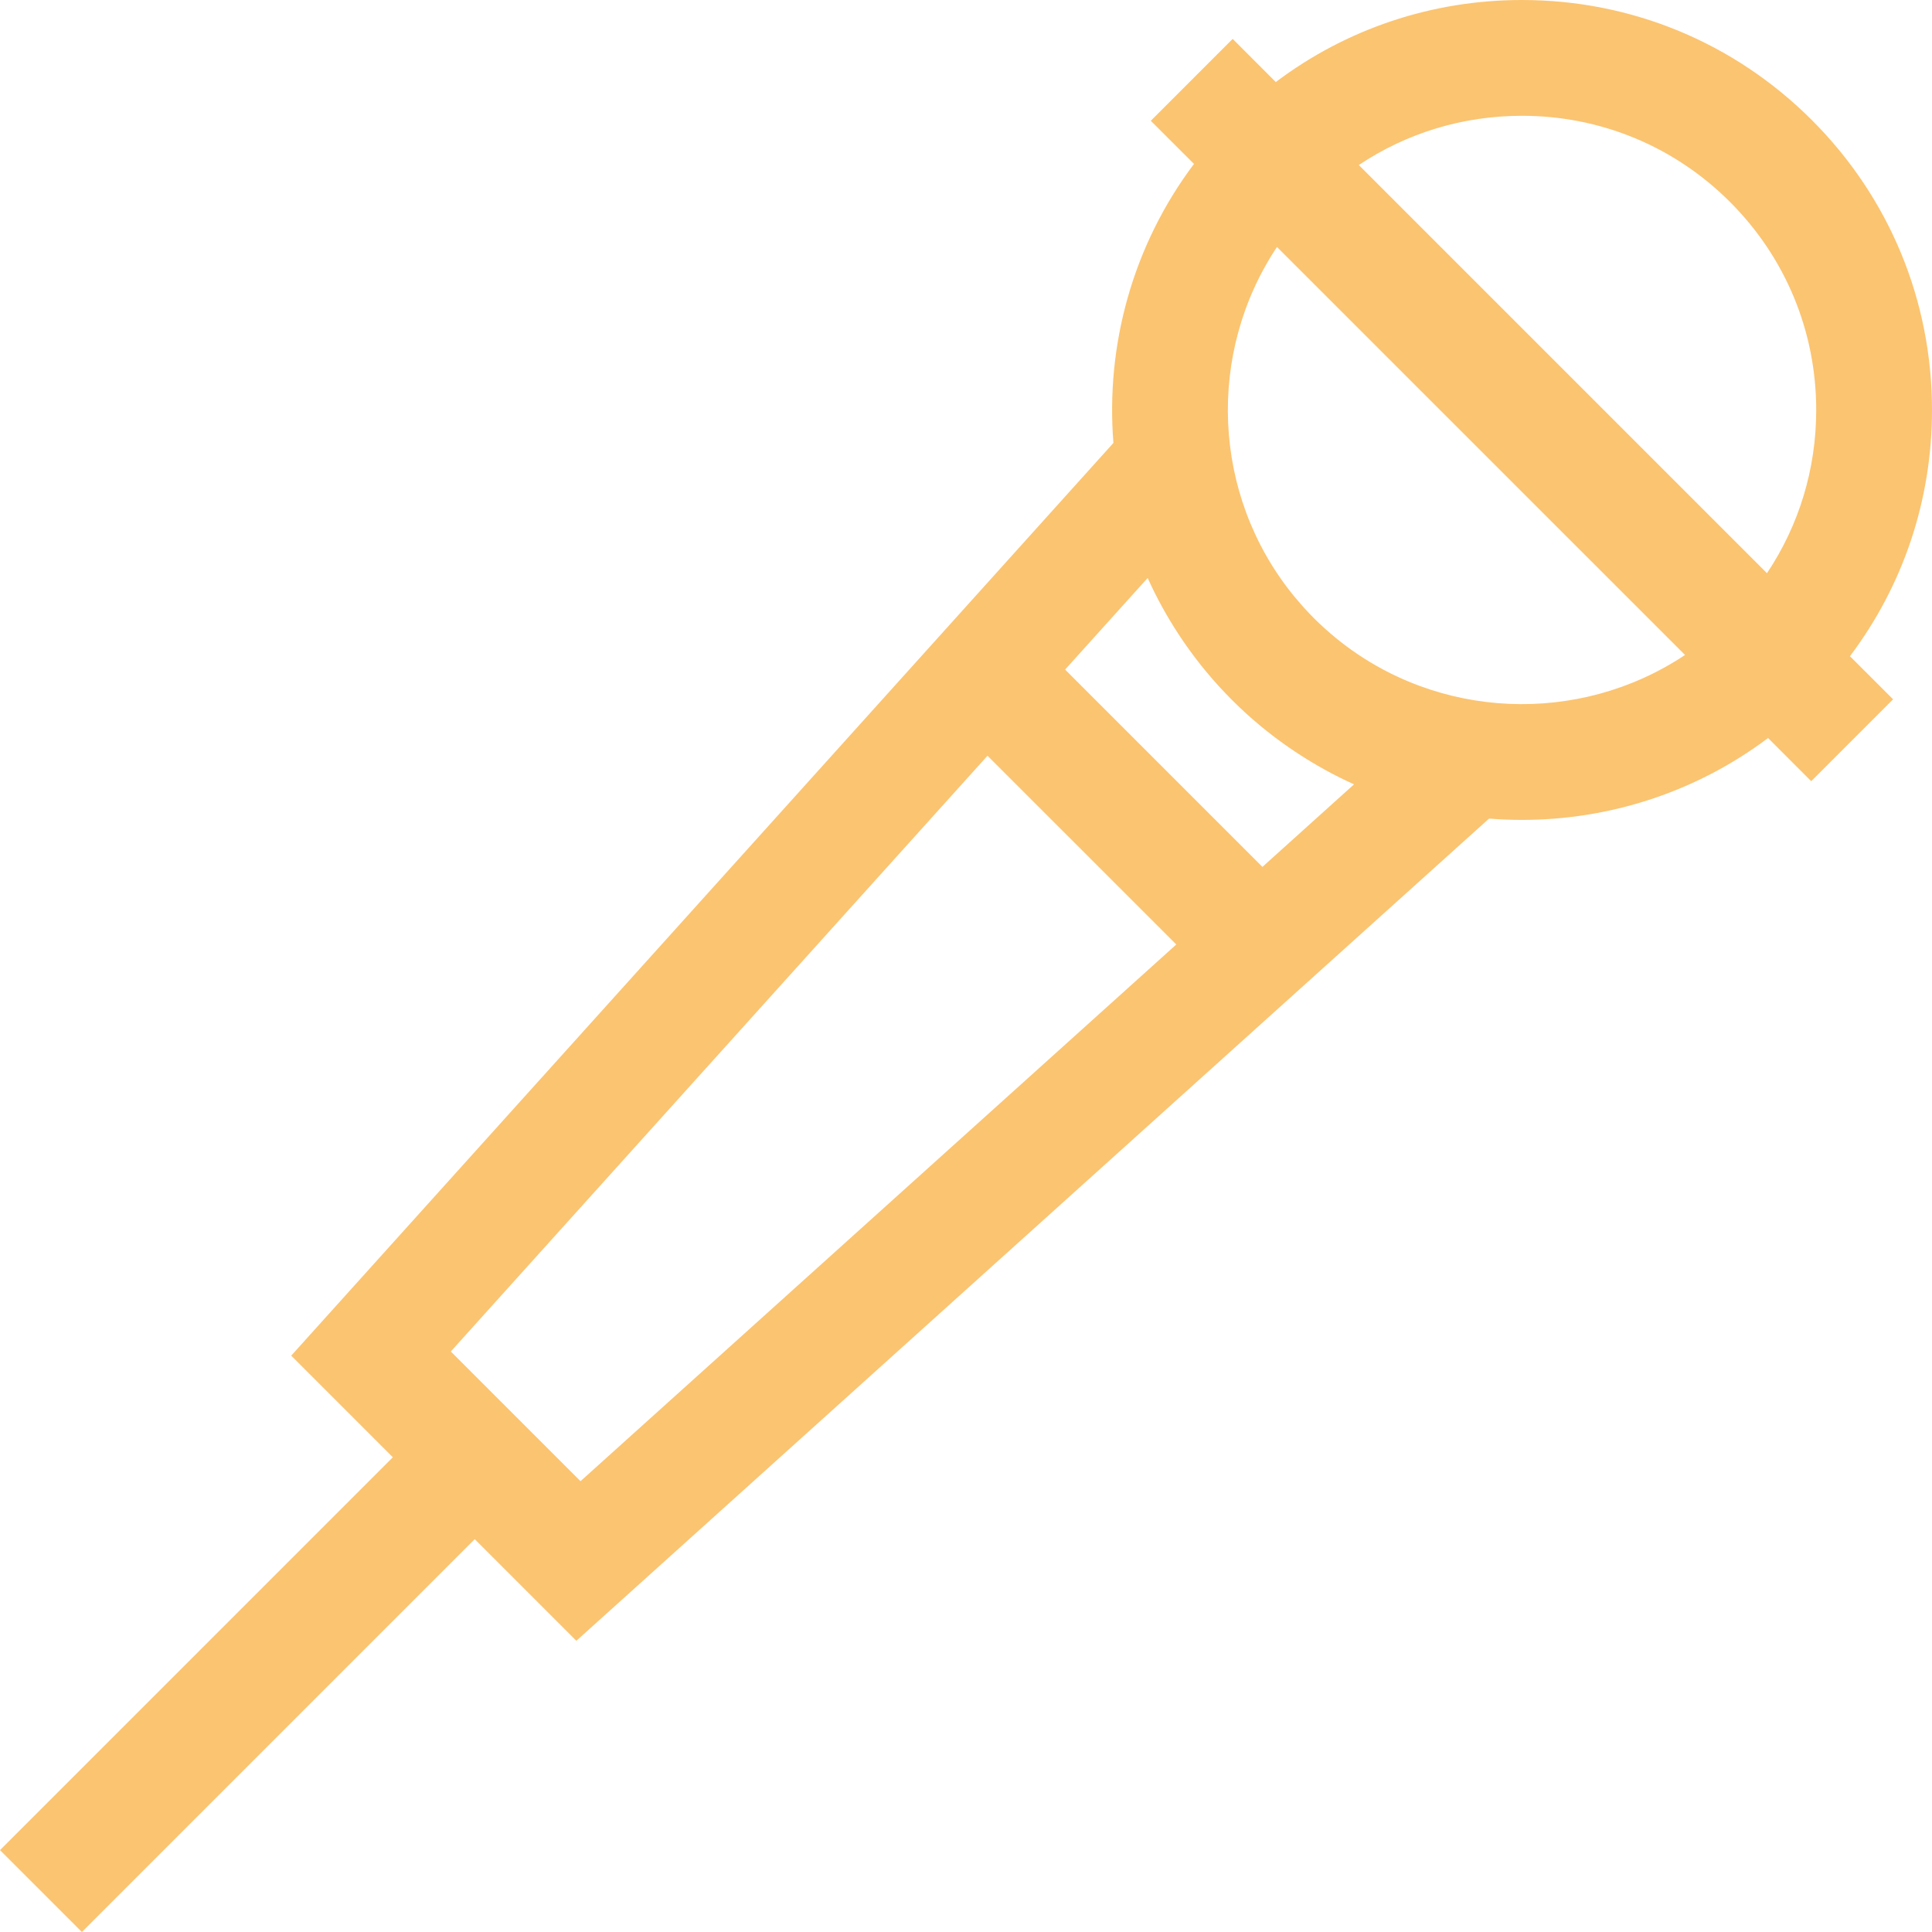 <svg width="60" height="60" viewBox="0 0 60 60" fill="none" xmlns="http://www.w3.org/2000/svg">
<path d="M60 12.735C60 9.333 58.675 6.135 56.27 3.73C53.865 1.325 50.667 0 47.266 0C44.471 0 41.814 0.895 39.621 2.548L38.282 1.208L35.739 3.751L37.08 5.091C35.171 7.632 34.337 10.729 34.578 13.756L30.532 18.248L9.044 42.101L12.2 45.257L0 57.457L2.543 60L14.743 47.8L17.899 50.956L41.752 29.468L46.244 25.422C46.584 25.449 46.925 25.463 47.266 25.463C49.96 25.463 52.653 24.615 54.909 22.92L56.249 24.261L58.792 21.718L57.452 20.379C59.105 18.186 60 15.529 60 12.735ZM18.028 46L14 41.972L30.668 23.47L36.531 29.332L18.028 46ZM39.206 26.922L33.078 20.794L35.642 17.949C35.912 18.552 36.232 19.131 36.595 19.686C36.617 19.72 36.639 19.753 36.661 19.786C36.73 19.891 36.801 19.994 36.874 20.096C36.927 20.171 36.982 20.247 37.037 20.321C37.079 20.377 37.121 20.433 37.164 20.489C37.249 20.601 37.338 20.711 37.428 20.821C37.459 20.859 37.491 20.896 37.523 20.934C37.624 21.055 37.728 21.174 37.835 21.292C37.855 21.313 37.875 21.334 37.894 21.356C38.013 21.484 38.133 21.611 38.258 21.736C38.259 21.737 38.26 21.738 38.261 21.739C38.262 21.74 38.263 21.741 38.264 21.742C38.389 21.867 38.516 21.987 38.644 22.106C38.665 22.125 38.686 22.145 38.708 22.165C38.825 22.272 38.945 22.375 39.066 22.477C39.103 22.509 39.141 22.541 39.179 22.572C39.288 22.662 39.399 22.75 39.511 22.836C39.566 22.879 39.622 22.921 39.679 22.963C39.753 23.018 39.828 23.072 39.903 23.125C40.006 23.199 40.109 23.27 40.214 23.339C40.247 23.361 40.28 23.383 40.313 23.404C40.868 23.767 41.448 24.088 42.051 24.358L39.206 26.922ZM41.531 19.85C41.506 19.829 41.48 19.808 41.455 19.787C41.369 19.717 41.285 19.644 41.202 19.57C41.173 19.544 41.144 19.519 41.115 19.493C41.011 19.398 40.909 19.302 40.808 19.201C40.807 19.2 40.805 19.198 40.803 19.197C40.802 19.195 40.8 19.193 40.798 19.191C40.698 19.091 40.602 18.988 40.507 18.885C40.481 18.856 40.455 18.827 40.429 18.797C40.356 18.714 40.283 18.63 40.213 18.545C40.192 18.52 40.171 18.494 40.15 18.469C37.635 15.352 37.471 10.954 39.658 7.67L52.33 20.341C49.046 22.529 44.648 22.365 41.531 19.85ZM54.875 17.801L42.199 5.125C43.687 4.13 45.435 3.596 47.266 3.596C49.706 3.596 52.001 4.546 53.727 6.272C55.453 7.999 56.404 10.293 56.404 12.735C56.404 14.565 55.87 16.313 54.875 17.801Z" fill="#FBC471"/>
</svg>
